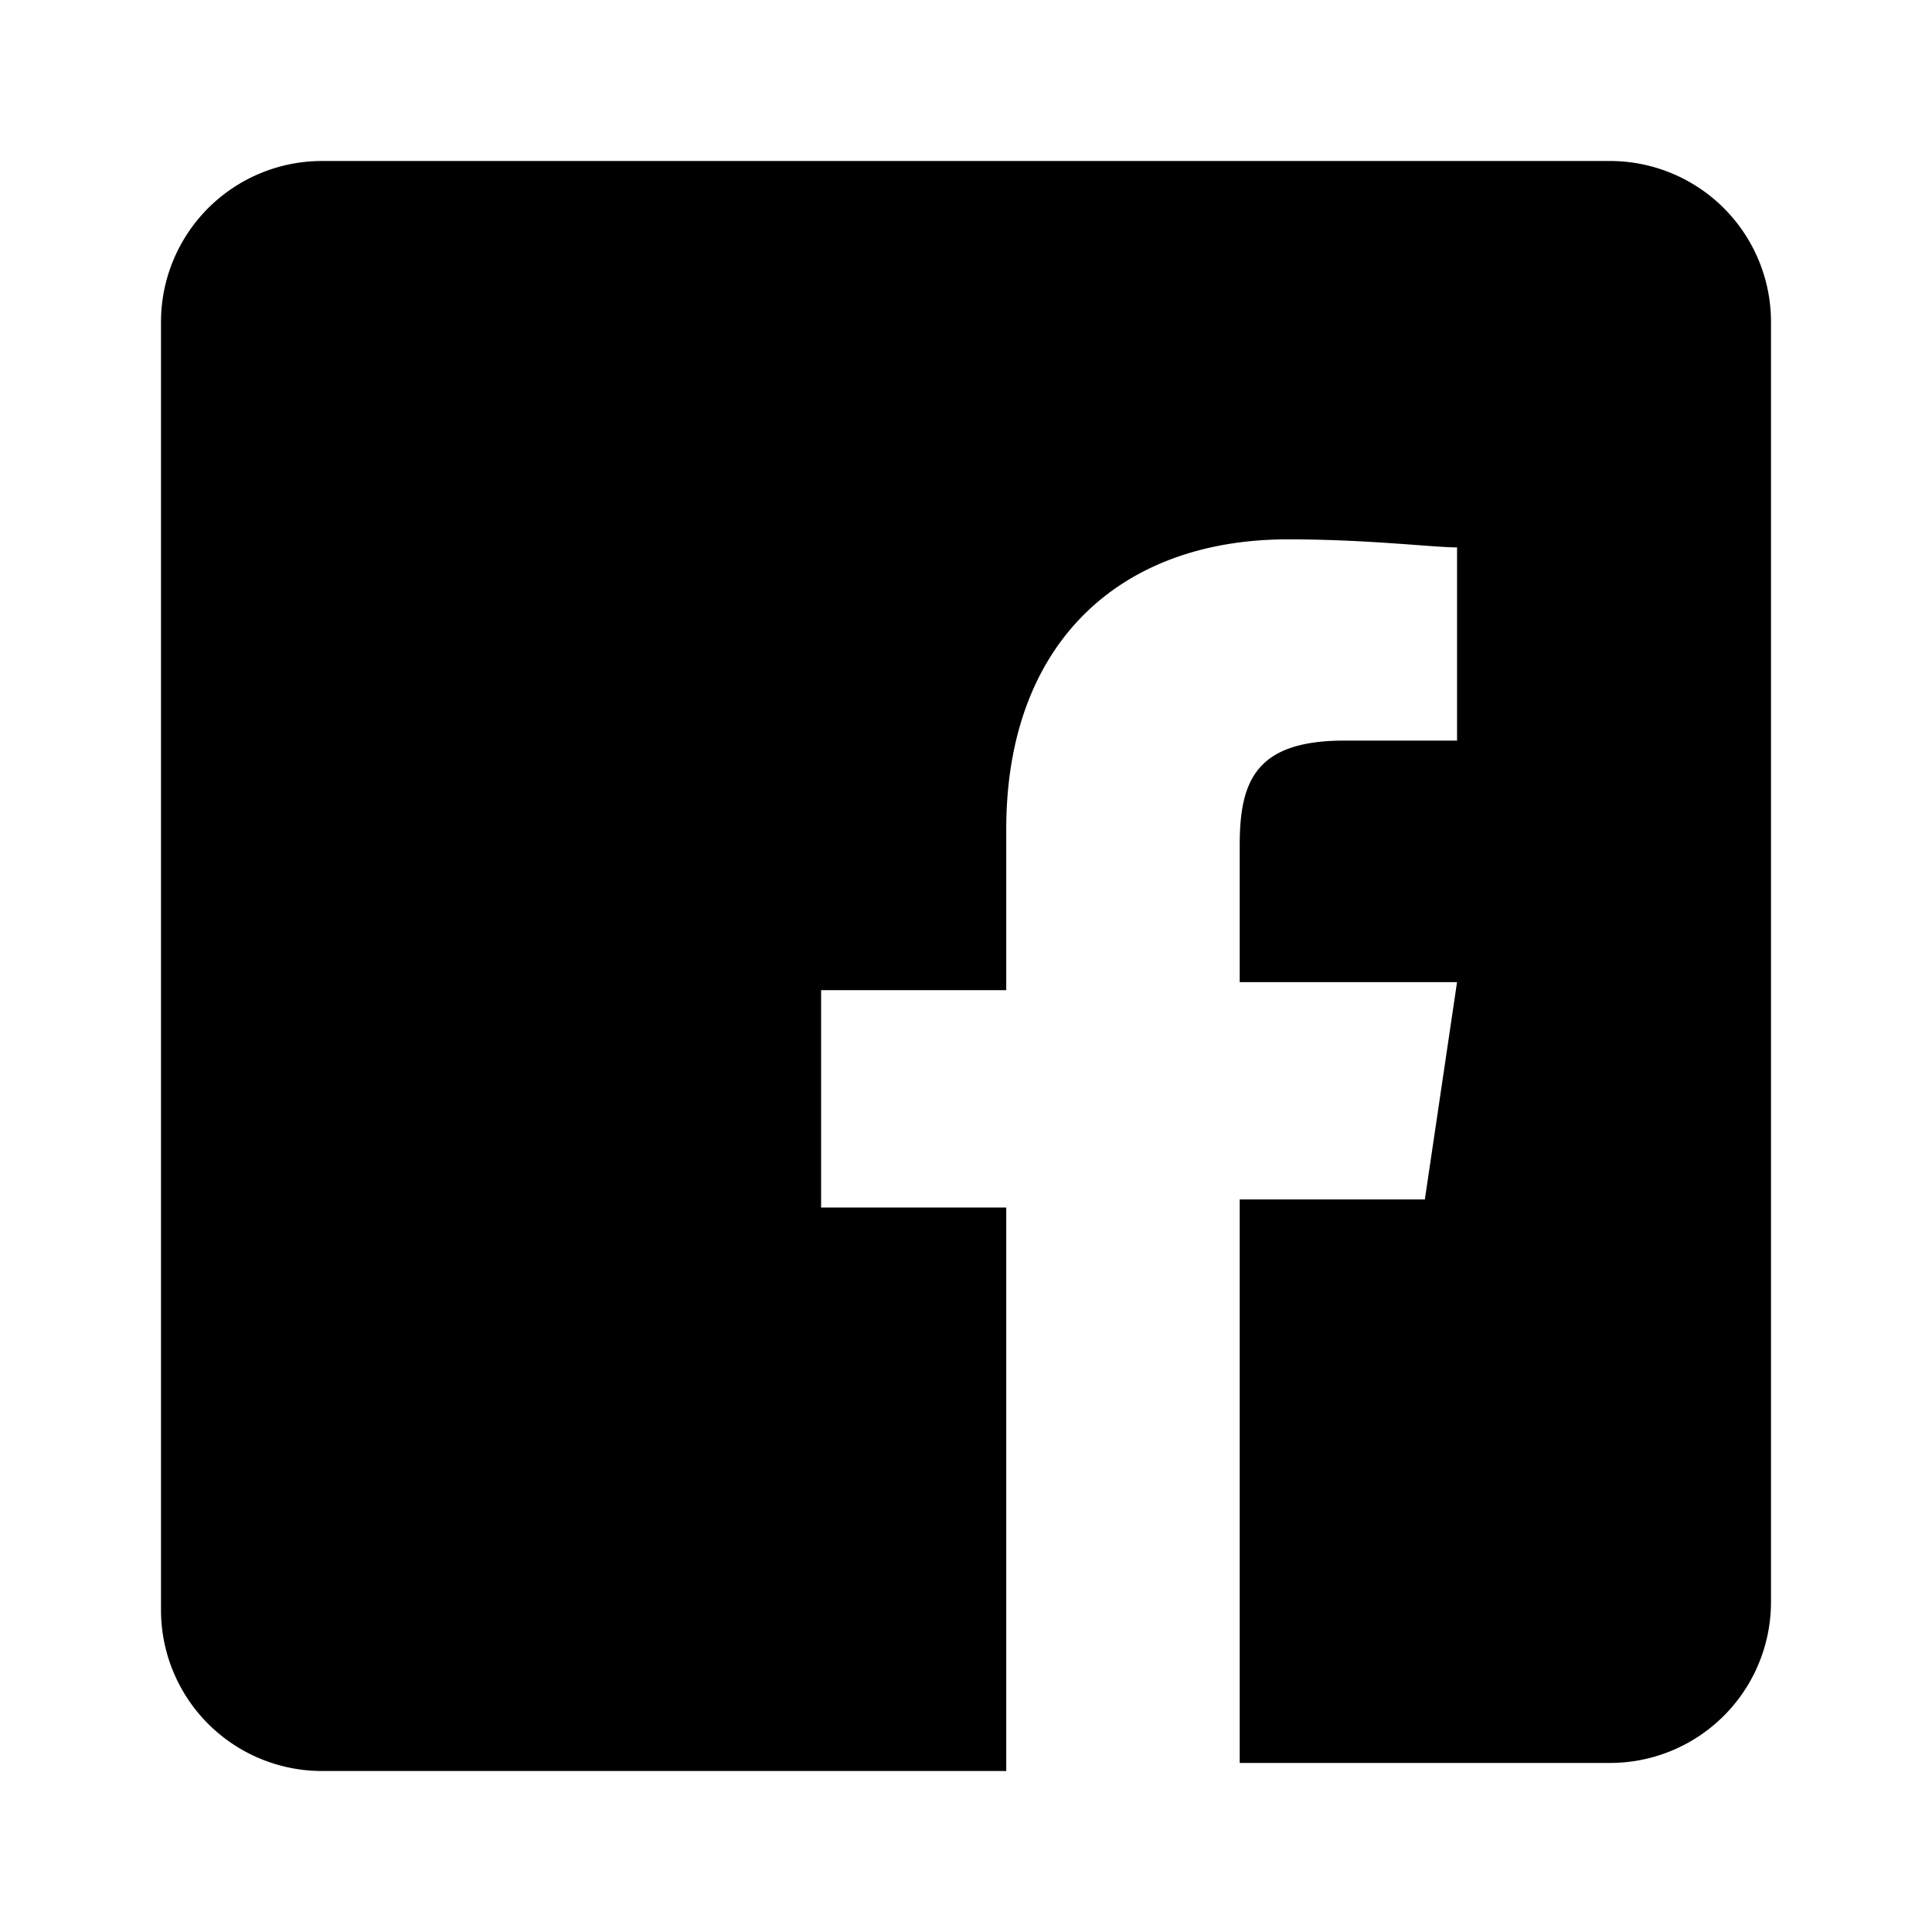 <svg xmlns="http://www.w3.org/2000/svg" viewBox="0 0 24 24" width="24" height="24">
  <path d="M20 2H4a2 2 0 0 0-2 2v16a2 2 0 0 0 2 2h8.5v-7h-2.3v-2.7h2.3v-2c0-2.3 1.4-3.6 3.5-3.6 1 0 1.8.1 2.1.1v2.4h-1.4c-1.1 0-1.3.5-1.3 1.3v1.7h2.7l-.4 2.7h-2.3v7H20a2 2 0 0 0 2-2V4a2 2 0 0 0-2-2z" fill="#000000" />
</svg>
